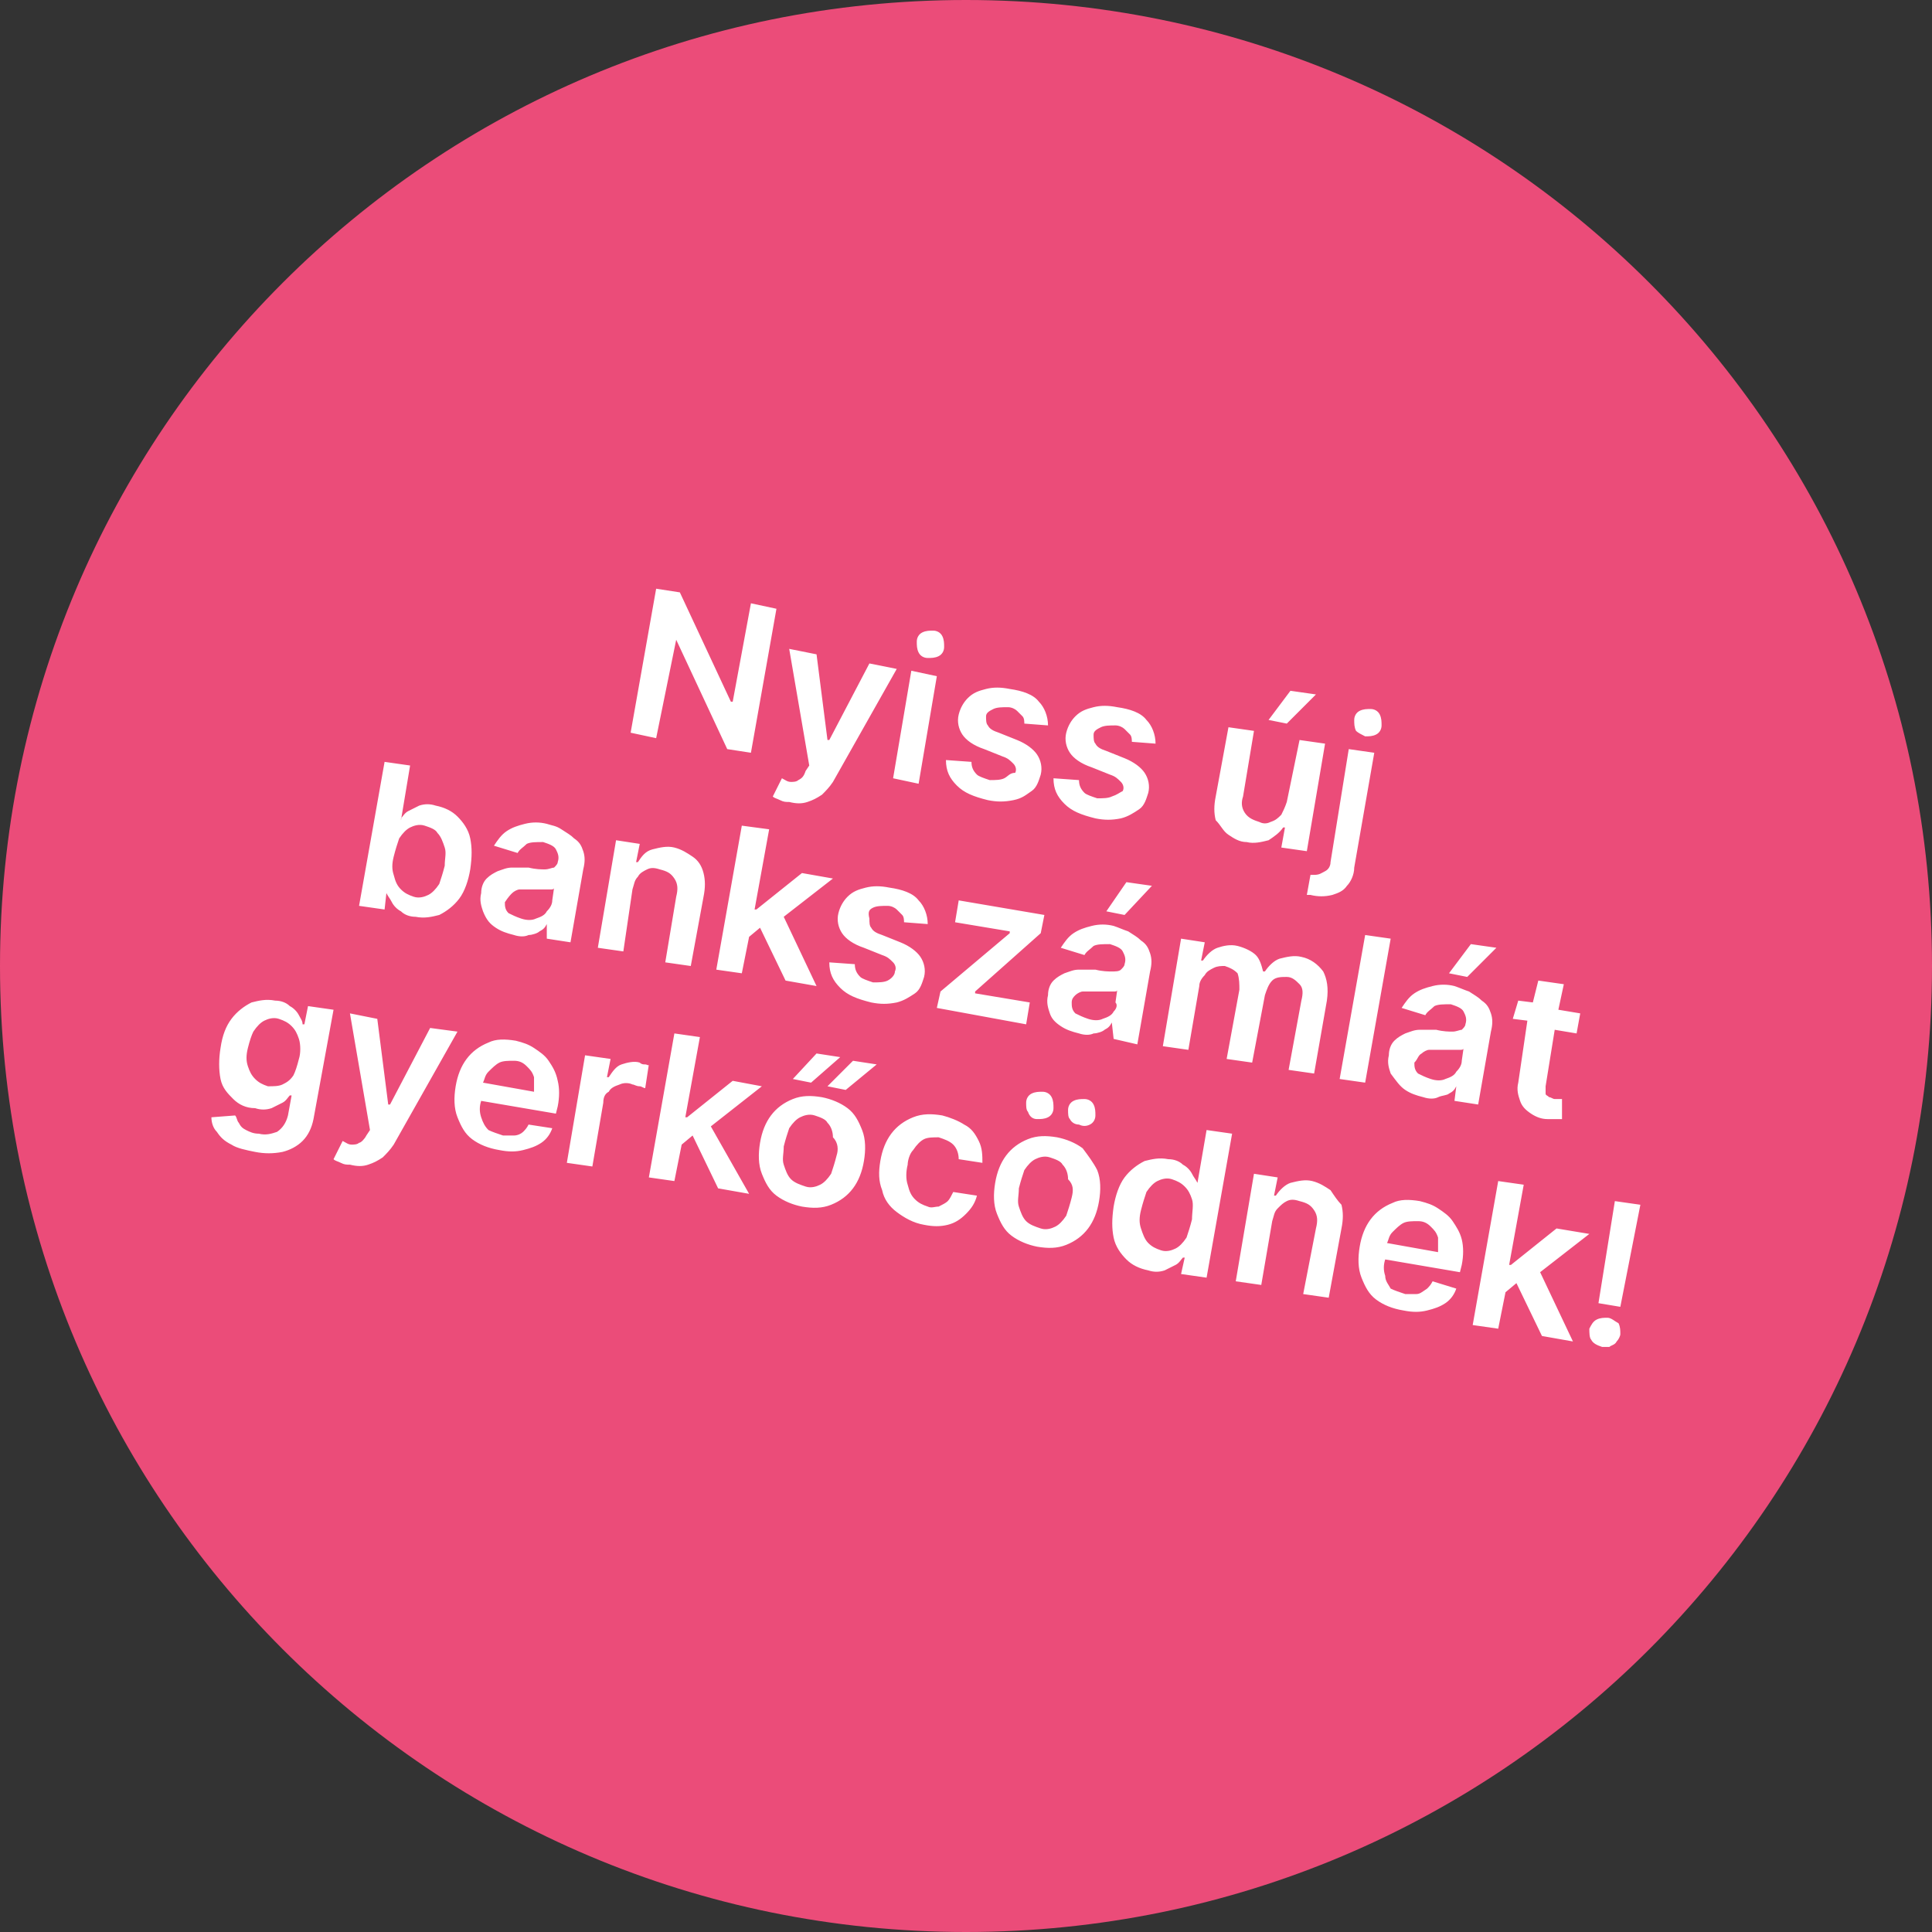<svg xmlns="http://www.w3.org/2000/svg" viewBox="0 0 106 106"><rect x="0" y="0" width="106" height="106" fill="#333333" stroke="none"/><path d="M53 0c29.3 0 53 23.7 53 53s-23.7 53-53 53S0 82.3 0 53 23.7 0 53 0z" fill-rule="evenodd" clip-rule="evenodd" fill="#eb4c79"/><path d="M37.1 35.1l2.8 6 1.3.2 1.4-7.9-1.4-.3-1 5.4h-.1l-2.8-6-1.3-.2-1.4 7.9 1.4.3 1.1-5.4zm6.7 7.7c-.1.1-.3.1-.4.1-.2 0-.3-.1-.5-.2l-.5 1c.1.1.2.1.4.2s.3.1.5.1c.4.1.7.1 1 0 .3-.1.5-.2.8-.4.2-.2.4-.4.6-.7l3.5-6.2-1.5-.3-2.2 4.2h-.1l-.6-4.7-1.5-.3 1.1 6.4-.2.3c-.1.3-.2.4-.4.5zm6.6.2l1-5.9-1.4-.3-1 5.9 1.4.3zm.5-6.9c.2 0 .4 0 .6-.1.2-.1.3-.3.3-.5s0-.4-.1-.6c-.1-.2-.3-.3-.5-.3s-.4 0-.6.1c-.2.1-.3.3-.3.5s0 .4.1.6c.1.2.3.3.5.3zm4.2 6.6c-.2.1-.5.1-.8.1-.3-.1-.6-.2-.7-.3-.2-.2-.3-.4-.3-.7l-1.4-.1c0 .6.2 1 .6 1.4.4.4.9.6 1.7.8.5.1.9.1 1.4 0s.7-.3 1-.5c.3-.2.4-.6.5-.9.1-.4 0-.8-.2-1.1-.2-.3-.6-.6-1.1-.8l-1-.4c-.3-.1-.5-.2-.6-.4-.1-.1-.1-.3-.1-.5s.2-.3.4-.4c.2-.1.5-.1.8-.1.2 0 .4.1.5.2l.3.3c.1.1.1.3.1.4l1.3.1c0-.5-.2-1-.5-1.3-.3-.4-.9-.6-1.6-.7-.5-.1-.9-.1-1.3 0s-.7.2-1 .5c-.2.2-.4.5-.5.9-.1.4 0 .8.2 1.1.2.3.6.6 1.2.8l1 .4c.3.1.4.2.6.4.1.1.2.3.1.5-.3 0-.4.2-.6.3zm5.9 1c-.2.1-.5.1-.8.1-.3-.1-.6-.2-.7-.3-.2-.2-.3-.4-.3-.7l-1.4-.1c0 .6.2 1 .6 1.4.4.4.9.6 1.7.8.5.1.9.1 1.4 0 .4-.1.7-.3 1-.5.3-.2.4-.6.5-.9.1-.4 0-.8-.2-1.1-.2-.3-.6-.6-1.1-.8l-1-.4c-.3-.1-.5-.2-.6-.4-.1-.1-.1-.3-.1-.5s.2-.3.4-.4c.2-.1.5-.1.8-.1.2 0 .4.1.5.2l.3.3c.1.1.1.3.1.4l1.3.1c0-.5-.2-1-.5-1.3-.3-.4-.9-.6-1.6-.7-.5-.1-.9-.1-1.3 0s-.7.2-1 .5c-.2.2-.4.5-.5.9-.1.4 0 .8.2 1.1.2.3.6.6 1.2.8l1 .4c.3.1.4.2.6.4.1.1.2.3.1.5-.2.1-.3.2-.6.3zm11.2-5.6l-1.4-.2-1.2 1.6 1 .2 1.6-1.6zm-4.8 7.7c.3.2.6.4 1 .4.4.1.8 0 1.2-.1.3-.2.6-.4.8-.7h.1l-.2 1.1 1.4.2 1-5.9-1.4-.2-.7 3.4c-.1.3-.2.5-.3.7-.2.2-.3.3-.6.4-.2.1-.4.1-.6 0-.3-.1-.6-.2-.8-.5s-.2-.6-.1-.9l.6-3.6-1.4-.2-.7 3.8c-.1.5-.1.9 0 1.3.3.3.4.6.7.8zm4.7 2.2s-.1-.1 0 0h-.2l-.2 1.1h.2c.4.1.8.1 1.2 0 .3-.1.6-.2.8-.5.2-.2.4-.6.4-1l1.1-6.3-1.4-.2-1 6.2c0 .2-.1.4-.3.5s-.3.2-.6.2zm2.8-7.6c.2 0 .4 0 .6-.1.2-.1.3-.3.3-.5s0-.4-.1-.6c-.1-.2-.3-.3-.5-.3s-.4 0-.6.1-.3.3-.3.5 0 .4.1.6c.1.1.3.2.5.3zM21.2 49c.1.2.2.3.3.5.1.2.3.4.5.5.2.2.5.3.8.3.5.1.9 0 1.3-.1.4-.2.8-.5 1.1-.9.3-.4.5-1 .6-1.6.1-.7.1-1.2 0-1.7s-.4-.9-.7-1.2c-.3-.3-.7-.5-1.2-.6-.3-.1-.6-.1-.9 0l-.6.3c-.2.1-.3.3-.4.4v.1l.5-3-1.4-.2-1.4 7.9 1.4.2.1-.9zm.4-2c.1-.4.2-.7.3-1 .2-.3.4-.5.6-.6.2-.1.5-.2.8-.1.3.1.6.2.7.4.2.2.3.5.4.8.1.3 0 .6 0 1-.1.4-.2.7-.3 1-.2.3-.4.5-.6.6-.2.1-.5.2-.8.1-.3-.1-.5-.2-.7-.4-.2-.2-.3-.4-.4-.8-.1-.3-.1-.6 0-1zm5.6 3.9c.3.2.6.3 1 .4.3.1.6.1.8 0 .2 0 .5-.1.6-.2.2-.1.3-.2.4-.4v.8l1.3.2.7-4c.1-.4.1-.7 0-1-.1-.3-.2-.5-.5-.7-.2-.2-.4-.3-.7-.5s-.5-.2-.8-.3c-.4-.1-.8-.1-1.2 0-.4.1-.7.2-1 .4-.3.2-.5.5-.7.8l1.3.4c.1-.2.3-.3.5-.5.2-.1.5-.1.9-.1.3.1.6.2.7.4.1.2.2.4.1.7 0 .1-.1.2-.2.3-.1 0-.3.1-.5.1s-.5 0-.9-.1h-.9c-.3 0-.5.1-.8.2-.2.1-.4.2-.6.4-.2.2-.3.5-.3.8-.1.4 0 .7.1 1 .2.5.4.7.7.9zm.9-1.9c.1-.1.3-.2.4-.2h1.7c.1 0 .2 0 .2-.1l-.1.7c0 .2-.1.4-.3.6-.1.2-.3.3-.6.4-.2.1-.5.1-.8 0-.3-.1-.5-.2-.7-.3-.2-.2-.2-.4-.2-.6.2-.3.3-.4.4-.5zm6.6-.2c.1-.3.1-.5.3-.7.1-.2.3-.3.5-.4.2-.1.4-.1.7 0 .4.1.6.2.8.5.2.3.2.6.1 1l-.6 3.6 1.4.2.7-3.8c.1-.5.1-.9 0-1.3s-.3-.7-.6-.9-.6-.4-1-.5c-.4-.1-.8 0-1.2.1s-.6.4-.8.7h-.1l.2-1-1.3-.2-1 5.9 1.4.2.5-3.4zm6-3.5l-1.4 7.9 1.4.2.4-2 .6-.5 1.4 2.9 1.7.3-1.8-3.8 2.7-2.1-1.7-.3-2.5 2h-.1l.8-4.4-1.5-.2zm7.2 4.5c.2-.1.5-.1.8-.1.2 0 .4.1.5.2l.3.3c.1.1.1.3.1.4l1.3.1c0-.5-.2-1-.5-1.3-.3-.4-.9-.6-1.6-.7-.5-.1-.9-.1-1.3 0s-.7.2-1 .5c-.2.2-.4.5-.5.9-.1.4 0 .8.2 1.1.2.3.6.6 1.2.8l1 .4c.3.1.4.2.6.4.1.1.2.3.1.5 0 .2-.2.4-.4.5-.2.1-.5.1-.8.1-.3-.1-.6-.2-.7-.3-.2-.2-.3-.4-.3-.7l-1.4-.1c0 .6.2 1 .6 1.4.4.4.9.6 1.7.8.5.1.9.1 1.4 0 .4-.1.7-.3 1-.5.3-.2.4-.6.5-.9.1-.4 0-.8-.2-1.1-.2-.3-.6-.6-1.1-.8l-1-.4c-.3-.1-.5-.2-.6-.4-.1-.1-.1-.3-.1-.5-.1-.4 0-.5.2-.6zm3.7 4.6l-.2.9 4.9.9.2-1.2-3-.5v-.1l3.6-3.2.2-1-4.7-.8-.2 1.2 3 .5v.1l-3.8 3.2zm9.1-4.4l1 .2 1.5-1.6-1.4-.2-1.1 1.6zm1.7 7.3l.7-4c.1-.4.1-.7 0-1-.1-.3-.2-.5-.5-.7-.2-.2-.4-.3-.7-.5-.3-.1-.5-.2-.8-.3-.4-.1-.8-.1-1.2 0-.4.1-.7.2-1 .4-.3.2-.5.5-.7.8l1.3.4c.1-.2.3-.3.5-.5.2-.1.5-.1.9-.1.3.1.6.2.7.4.1.2.2.4.1.7 0 .1-.1.2-.2.3s-.3.1-.5.1-.5 0-.9-.1h-.9c-.3 0-.5.1-.8.2-.2.1-.4.2-.6.4-.2.2-.3.5-.3.8-.1.4 0 .7.1 1 .1.3.3.5.6.7.3.2.6.3 1 .4.3.1.6.1.8 0 .2 0 .5-.1.6-.2.2-.1.3-.2.4-.4l.1.9 1.3.3zm-1.3-1.8c-.1.2-.3.3-.6.4-.2.1-.5.1-.8 0-.3-.1-.5-.2-.7-.3-.2-.2-.2-.4-.2-.6 0-.2.1-.3.2-.4.1-.1.3-.2.4-.2h1.7c.1 0 .2 0 .2-.1l-.1.7c.1.1.1.3-.1.5zm4.7-1.4c0-.2.1-.4.3-.6.1-.2.3-.3.5-.4.2-.1.4-.1.6-.1.3.1.5.2.7.4.1.3.1.6.1.9l-.7 3.8 1.4.2.7-3.7c.1-.3.2-.6.4-.8.2-.2.5-.2.8-.2.3 0 .5.2.7.4.2.2.2.5.1.9l-.7 3.8 1.4.2.7-4c.1-.7 0-1.2-.2-1.6-.3-.4-.7-.7-1.2-.8-.4-.1-.8 0-1.2.1-.3.1-.6.4-.8.7h-.1c-.1-.4-.2-.7-.4-.9-.2-.2-.6-.4-1-.5-.4-.1-.8 0-1.1.1-.3.1-.6.4-.8.7h-.1l.2-1-1.3-.2-1 5.9 1.4.2.6-3.5zm7.7 5.1l1.4.2 1.4-7.9-1.4-.2-1.4 7.9zm8.6-7.2l-1.4-.2-1.2 1.6 1 .2 1.6-1.6zm-5 7.8c.3.2.6.3 1 .4.3.1.6.1.8 0s.5-.1.6-.2c.2-.1.3-.2.4-.4l-.1.8 1.3.2.7-4c.1-.4.1-.7 0-1-.1-.3-.2-.5-.5-.7-.2-.2-.4-.3-.7-.5-.3-.1-.5-.2-.8-.3-.4-.1-.8-.1-1.2 0-.4.1-.7.2-1 .4-.3.2-.5.5-.7.8l1.3.4c.1-.2.3-.3.5-.5.2-.1.5-.1.9-.1.3.1.6.2.7.4.1.2.2.4.1.7 0 .1-.1.2-.2.3-.1 0-.3.1-.5.1s-.5 0-.9-.1h-.9c-.3 0-.5.1-.8.2-.2.1-.4.2-.6.4-.2.2-.3.5-.3.8-.1.4 0 .7.1 1 .3.4.5.7.8.9zm.9-2c.1-.1.3-.2.4-.2h1.7c.1 0 .2 0 .2-.1l-.1.7c0 .2-.1.4-.3.6-.1.2-.3.3-.6.4-.2.1-.5.1-.8 0-.3-.1-.5-.2-.7-.3-.2-.2-.2-.4-.2-.6.2-.2.2-.4.4-.5zm5.3 1.6c-.1.4 0 .7.1 1s.3.5.6.7c.3.2.6.3.9.3h.8v-1.1h-.4c-.1 0-.2-.1-.3-.1-.1-.1-.2-.1-.2-.2v-.4l.5-3.1 1.2.2.2-1.1-1.2-.2.3-1.4-1.4-.2-.3 1.2-.8-.1-.3 1 .8.1-.5 3.4zm-66.4-4.2l-.2 1h-.1c0-.2-.1-.3-.2-.5s-.3-.4-.5-.5c-.2-.2-.5-.3-.8-.3-.5-.1-.9 0-1.3.1-.4.2-.8.5-1.1.9-.3.4-.5.9-.6 1.6-.1.6-.1 1.2 0 1.7s.4.8.7 1.1c.3.3.7.5 1.2.5.3.1.6.1.9 0l.6-.3c.2-.1.3-.3.4-.4h.1l-.2 1.1c-.1.4-.3.7-.6.9-.3.1-.6.2-1 .1-.3 0-.5-.1-.7-.2-.2-.1-.3-.2-.4-.4-.1-.1-.1-.3-.2-.4l-1.3.1c0 .3.1.6.3.8.2.3.4.5.8.7.3.2.8.3 1.3.4.5.1 1 .1 1.5 0 .4-.1.8-.3 1.1-.6.3-.3.5-.7.6-1.2l1.1-6-1.4-.2zm-.5 2.9c-.1.4-.2.7-.3.9-.2.3-.4.4-.6.5-.2.1-.5.1-.8.1-.3-.1-.5-.2-.7-.4s-.3-.4-.4-.7c-.1-.3-.1-.6 0-1s.2-.7.3-.9c.2-.3.4-.5.6-.6.2-.1.5-.2.8-.1.3.1.5.2.7.4.2.2.3.4.4.7s.1.8 0 1.1zm7.2-1.7l-2.2 4.2h-.1l-.6-4.7-1.5-.3 1.1 6.4-.2.3c-.1.2-.3.4-.4.4-.1.1-.3.1-.4.1-.2 0-.3-.1-.5-.2l-.5 1c.1.1.2.1.4.2s.3.1.5.1c.4.1.7.1 1 0 .3-.1.5-.2.8-.4.2-.2.4-.4.6-.7l3.5-6.2-1.5-.2zm6.5 1.8c-.2-.3-.5-.5-.8-.7-.3-.2-.6-.3-1-.4-.6-.1-1.1-.1-1.5.1-.5.2-.9.5-1.2.9-.3.4-.5.9-.6 1.5-.1.6-.1 1.2.1 1.7s.4.9.8 1.2c.4.3.9.5 1.5.6.5.1.9.1 1.3 0s.7-.2 1-.4c.3-.2.5-.5.6-.8l-1.3-.2c-.1.2-.2.3-.3.4-.1.1-.3.2-.5.2h-.6c-.3-.1-.6-.2-.8-.3-.2-.2-.3-.4-.4-.7-.1-.3-.1-.6 0-.9l4.1.7.1-.4c.1-.5.1-1 0-1.4-.1-.5-.3-.8-.5-1.1zm-.8 1.7l-2.8-.5c.1-.2.1-.4.3-.6.2-.2.4-.4.6-.5.2-.1.5-.1.8-.1.3 0 .5.1.7.3.2.2.3.3.4.6v.8zm6.1-1.5c-.1 0-.2 0-.3-.1-.3-.1-.7 0-1 .1-.3.1-.5.4-.7.7h-.1l.2-1-1.4-.2-1 5.9 1.4.2.6-3.5c0-.3.1-.5.3-.6.1-.2.3-.3.6-.4.2-.1.5-.1.7 0 .1 0 .2.1.4.1.1 0 .2.1.3.1l.2-1.3c0 .1-.1 0-.2 0zm6.4 1.2l-1.6-.3-2.5 2h-.1l.8-4.4-1.4-.2-1.4 7.9 1.4.2.4-2 .6-.5 1.4 2.9 1.7.3-2.1-3.7 2.8-2.2zm4.7 1.2c-.4-.3-.9-.5-1.4-.6-.6-.1-1.1-.1-1.6.1s-.9.5-1.2.9c-.3.4-.5.9-.6 1.5-.1.6-.1 1.2.1 1.7s.4.9.8 1.2c.4.3.9.5 1.4.6.6.1 1.1.1 1.6-.1s.9-.5 1.2-.9.5-.9.6-1.5c.1-.6.1-1.2-.1-1.7s-.4-.9-.8-1.2zm-.6 2.6c-.1.4-.2.7-.3 1-.2.3-.4.5-.6.6-.2.1-.5.2-.8.1-.3-.1-.6-.2-.8-.4-.2-.2-.3-.5-.4-.8-.1-.3 0-.6 0-1 .1-.4.2-.7.3-1 .2-.3.4-.5.6-.6.2-.1.5-.2.8-.1.3.1.6.2.7.4.2.2.3.5.3.8.3.3.3.7.2 1zm.2-5.4l-1.3-.2-1.3 1.4 1 .2 1.6-1.4zm-.7 1.6l1 .2 1.7-1.4-1.3-.2-1.4 1.4zm4.7 3.5c.2-.3.4-.5.6-.6.2-.1.5-.1.8-.1.3.1.6.2.8.4.2.2.3.5.3.8l1.3.2c0-.4 0-.8-.2-1.2-.2-.4-.4-.7-.8-.9-.3-.2-.8-.4-1.2-.5-.6-.1-1.1-.1-1.6.1s-.9.5-1.2.9c-.3.4-.5.9-.6 1.5-.1.6-.1 1.1.1 1.6.1.5.4.9.8 1.2s.9.6 1.5.7c.5.1.9.1 1.3 0s.7-.3 1-.6c.3-.3.5-.6.6-1l-1.3-.2c-.1.2-.2.4-.3.5-.1.1-.3.2-.5.3-.2 0-.4.1-.6 0-.3-.1-.5-.2-.7-.4-.2-.2-.3-.4-.4-.8-.1-.3-.1-.7 0-1.1 0-.2.1-.6.3-.8zm9.7-1.4c.2-.1.3-.3.3-.5s0-.4-.1-.6c-.1-.2-.3-.3-.5-.3s-.4 0-.6.1c-.2.1-.3.3-.3.5s0 .4.1.5c.1.2.3.3.5.3.2.1.4.1.6 0zm-2.9-.3c.2 0 .4 0 .6-.1.2-.1.3-.3.3-.5s0-.4-.1-.6c-.1-.2-.3-.3-.5-.3s-.4 0-.6.1c-.2.1-.3.3-.3.5s0 .4.1.5c.1.3.3.4.5.4zm2.5 1.6c-.4-.3-.9-.5-1.4-.6-.6-.1-1.1-.1-1.6.1s-.9.5-1.2.9c-.3.4-.5.9-.6 1.5-.1.6-.1 1.2.1 1.7s.4.9.8 1.2c.4.3.9.5 1.4.6.6.1 1.1.1 1.6-.1s.9-.5 1.2-.9c.3-.4.5-.9.6-1.5.1-.6.1-1.2-.1-1.7-.2-.4-.5-.8-.8-1.2zm-.6 2.7c-.1.4-.2.7-.3 1-.2.3-.4.5-.6.6-.2.1-.5.2-.8.1-.3-.1-.6-.2-.8-.4s-.3-.5-.4-.8c-.1-.3 0-.6 0-1 .1-.4.2-.7.3-1 .2-.3.4-.5.6-.6.2-.1.5-.2.8-.1.3.1.6.2.7.4.2.2.3.5.3.8.3.3.3.6.2 1zm6.9-.8c-.1-.2-.2-.3-.3-.5-.1-.2-.3-.4-.5-.5-.2-.2-.5-.3-.8-.3-.5-.1-.9 0-1.3.1-.4.2-.8.5-1.1.9-.3.4-.5 1-.6 1.6-.1.7-.1 1.2 0 1.7s.4.9.7 1.2c.3.3.7.5 1.2.6.3.1.6.1.9 0l.6-.3c.2-.1.3-.3.4-.4h.1l-.2.9 1.4.2 1.4-7.9-1.4-.2-.5 2.9zm-.3 2c-.1.4-.2.7-.3 1-.2.3-.4.5-.6.6-.2.1-.5.2-.8.1-.3-.1-.5-.2-.7-.4-.2-.2-.3-.5-.4-.8-.1-.3-.1-.6 0-1s.2-.7.3-1c.2-.3.4-.5.6-.6s.5-.2.8-.1c.3.1.5.2.7.4.2.2.3.4.4.7.1.3 0 .7 0 1.1zm7.6-1.6c-.3-.2-.6-.4-1-.5-.4-.1-.8 0-1.2.1-.3.1-.6.4-.8.7h-.1l.2-1-1.3-.2-1 5.9 1.4.2.6-3.5c.1-.3.1-.5.3-.7s.3-.3.5-.4c.2-.1.4-.1.7 0 .4.1.6.2.8.5.2.3.2.6.1 1l-.7 3.6 1.4.2.7-3.8c.1-.5.1-.9 0-1.3-.2-.2-.4-.5-.6-.8zm6.7 1.7c-.2-.3-.5-.5-.8-.7-.3-.2-.6-.3-1-.4-.6-.1-1.1-.1-1.5.1-.5.2-.9.5-1.2.9-.3.4-.5.9-.6 1.5-.1.6-.1 1.2.1 1.7s.4.9.8 1.2c.4.3.9.5 1.5.6.5.1.9.1 1.3 0s.7-.2 1-.4c.3-.2.5-.5.6-.8l-1.3-.4c-.1.2-.2.3-.3.4-.3.2-.4.3-.6.3h-.6c-.3-.1-.6-.2-.8-.3-.1-.2-.3-.4-.3-.7-.1-.3-.1-.6 0-.9l4.1.7.1-.4c.1-.5.1-1 0-1.4-.1-.4-.3-.7-.5-1zm-.8 1.7l-2.8-.5c.1-.2.1-.4.3-.6.2-.2.4-.4.6-.5.2-.1.5-.1.8-.1.3 0 .5.1.7.3.2.2.3.3.4.6v.8zm6.5-1.3l-2.5 2h-.1l.8-4.4-1.4-.2-1.4 7.9 1.4.2.4-2 .6-.5 1.4 2.9 1.7.3-1.8-3.8 2.7-2.1-1.8-.3zm2.8 4.9c-.2 0-.4 0-.6.1-.2.1-.3.3-.4.5 0 .2 0 .5.1.6.1.2.3.3.6.4h.4c.1-.1.3-.1.4-.3.1-.1.2-.3.2-.4 0-.2 0-.4-.1-.6-.2-.1-.4-.3-.6-.3zm.4-6.4l-.9 5.6 1.2.2 1.1-5.6-1.4-.2z" fill-rule="evenodd" clip-rule="evenodd" fill="#fff"/></svg>